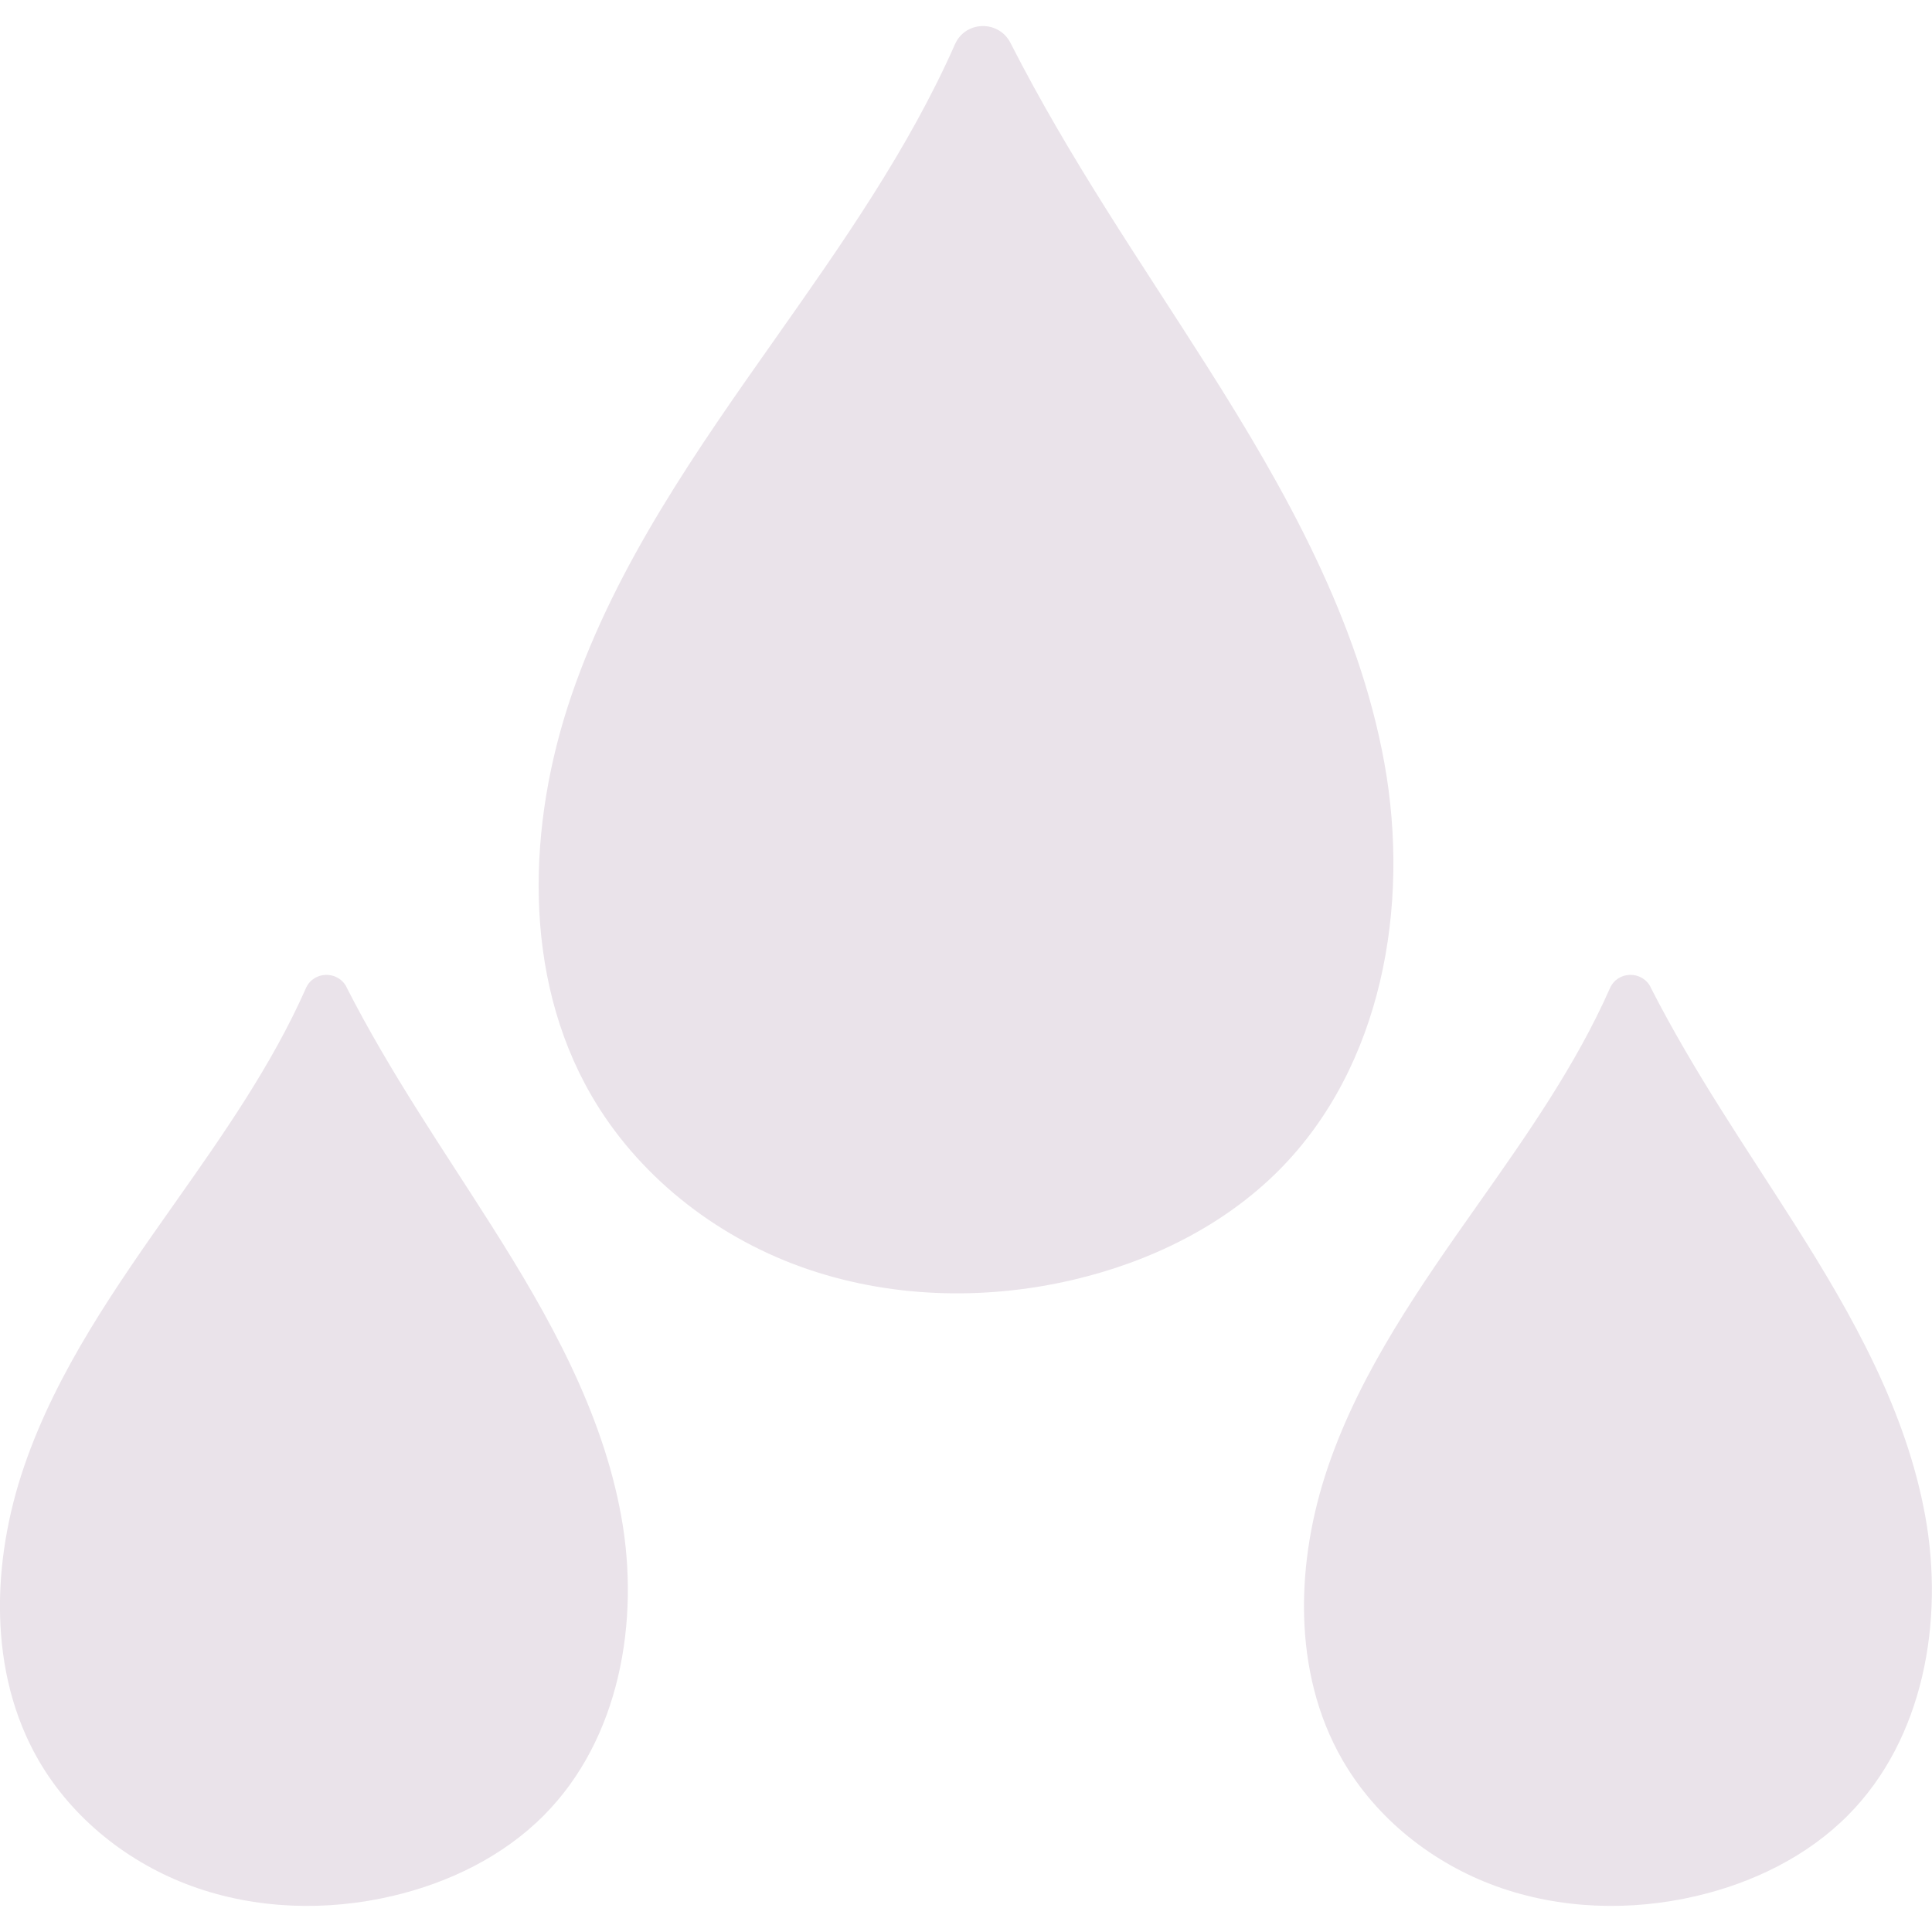 <svg viewBox="0 0 30 30" version="1.1" xmlns="http://www.w3.org/2000/svg" id="Reduces_Shine">
  
  <defs>
    <style>
      .st0 {
        fill: #eae3ea;
      }
    </style>
  </defs>
  <path d="M15.691.667c-.182-.358-.699-.348-.862.02-.716,1.621-1.751,3.096-2.776,4.551-1.232,1.747-2.481,3.525-3.175,5.547s-.769,4.36.298,6.213c.715,1.241,1.906,2.183,3.252,2.67s2.837.532,4.231.206c1.194-.279,2.34-.837,3.205-1.707,1.593-1.604,2.035-4.091,1.633-6.316s-1.537-4.245-2.748-6.154c-1.029-1.623-2.135-3.217-3.058-5.03Z" class="st0"></path>
  <path d="M5.383,15.33c-.134-.263-.514-.255-.633.015-.526,1.191-1.287,2.275-2.04,3.343-.905,1.284-1.823,2.59-2.333,4.075s-.565,3.204.219,4.565c.525.911,1.4,1.604,2.389,1.962s2.084.391,3.108.151c.877-.205,1.72-.615,2.354-1.254,1.171-1.179,1.495-3.006,1.2-4.641s-1.129-3.119-2.019-4.521c-.756-1.193-1.568-2.364-2.247-3.695Z" class="st0"></path>
  <path d="M25.632,15.33c-.134-.263-.514-.255-.633.015-.526,1.191-1.287,2.275-2.04,3.343-.905,1.284-1.823,2.59-2.333,4.075s-.565,3.204.219,4.565c.525.911,1.4,1.604,2.389,1.962s2.084.391,3.108.151c.877-.205,1.72-.615,2.354-1.254,1.171-1.179,1.495-3.006,1.2-4.641s-1.129-3.119-2.019-4.521c-.756-1.193-1.568-2.364-2.247-3.695Z" class="st0"></path>
</svg>